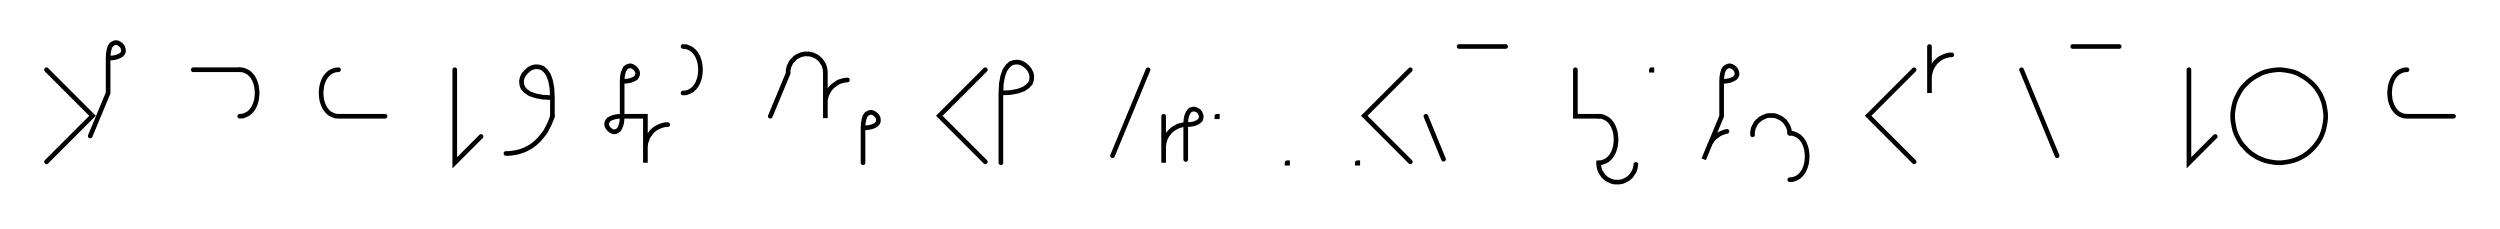 <svg xmlns="http://www.w3.org/2000/svg" width="1075.292" height="98.341" style="fill:none; stroke-linecap:round;">
    <rect width="100%" height="100%" fill="#FFFFFF" />
<path stroke="#000000" stroke-width="2" d="M 550,75" />
<path stroke="#000000" stroke-width="2" d="M 20,30 39.8,49.8 20,69.6" />
<path stroke="#000000" stroke-width="2" d="M 46.5,70" />
<path stroke="#000000" stroke-width="2" d="M 46.5,25" />
<path stroke="#000000" stroke-width="2" d="M 46.5,25 48.5,24.9 50.1,24.6 51.3,24.1 52.2,23.6 52.8,22.9 53.1,22.2 53.1,21.4 52.9,20.7 52.6,20 52.1,19.4 51.5,18.9 50.8,18.5 50,18.3 49.3,18.4 48.6,18.7 47.9,19.2 47.3,20.1 46.9,21.4 46.6,23 46.5,25 46.5,40 38.8,58.5" />
<path stroke="#000000" stroke-width="2" d="M 83.1,70" />
<path stroke="#000000" stroke-width="2" d="M 83.1,30 103.1,30" />
<path stroke="#000000" stroke-width="2" d="M 103.1,30 104.5,30.1 105.8,30.6 106.9,31.2 107.9,32.1 108.7,33.1 109.4,34.3 109.9,35.6 110.3,37 110.5,38.5 110.6,40 110.5,41.5 110.3,43 109.9,44.4 109.4,45.7 108.7,46.9 107.9,47.9 106.9,48.8 105.8,49.4 104.5,49.9 103.1,50" />
<path stroke="#000000" stroke-width="2" d="M 140.6,70" />
<path stroke="#000000" stroke-width="2" d="M 145.6,30" />
<path stroke="#000000" stroke-width="2" d="M 145.6,30 144.2,30.1 142.9,30.6 141.8,31.2 140.8,32.1 140,33.1 139.3,34.3 138.8,35.6 138.4,37 138.2,38.5 138.1,40 138.2,41.5 138.4,43 138.8,44.4 139.3,45.7 140,46.9 140.8,47.9 141.8,48.8 142.9,49.4 144.2,49.9 145.6,50 165.6,50" />
<path stroke="#000000" stroke-width="2" d="M 195.6,70" />
<path stroke="#000000" stroke-width="2" d="M 195.6,30 195.6,70 206.9,58.7" />
<path stroke="#000000" stroke-width="2" d="M 213.6,70" />
<path stroke="#000000" stroke-width="2" d="M 237.6,42" />
<path stroke="#000000" stroke-width="2" d="M 237.6,42 233.5,41.8 230.3,41.2 227.8,40.3 226.1,39.1 224.9,37.8 224.4,36.3 224.3,34.8 224.6,33.4 225.3,32 226.4,30.8 227.6,29.7 229,29 230.4,28.7 231.9,28.8 233.4,29.3 234.7,30.5 235.9,32.2 236.8,34.7 237.4,37.9 237.6,42 237.6,50" />
<path stroke="#000000" stroke-width="2" d="M 237.6,50 237,51.7 236.3,53.4 235.5,54.9 234.8,56.3 233.9,57.6 233,58.7 232.1,59.8 231.1,60.8 230.1,61.7 229.1,62.5 228,63.2 226.9,63.8 225.8,64.4 224.7,64.8 223.5,65.2 222.4,65.5 221.2,65.7 220,65.9 218.8,66 217.6,66" />
<path stroke="#000000" stroke-width="2" d="M 267.6,70" />
<path stroke="#000000" stroke-width="2" d="M 267.6,35" />
<path stroke="#000000" stroke-width="2" d="M 267.6,35 269.6,34.9 271.2,34.6 272.5,34.1 273.4,33.6 273.9,32.9 274.2,32.2 274.3,31.4 274.1,30.7 273.7,30 273.2,29.4 272.6,28.9 271.9,28.5 271.2,28.3 270.4,28.4 269.7,28.7 269,29.2 268.5,30.1 268,31.4 267.7,33 267.6,35 267.6,50" />
<path stroke="#000000" stroke-width="2" d="M 267.6,50 267.5,52 267.2,53.6 266.7,54.9 266.2,55.8 265.5,56.3 264.8,56.6 264,56.7 263.3,56.5 262.6,56.1 262,55.6 261.5,55 261.1,54.3 260.9,53.6 261,52.8 261.3,52.1 261.8,51.4 262.7,50.9 264,50.4 265.6,50.1 267.6,50 277.6,50 277.6,70 277.6,64 277.6,63.1 277.7,62.3 277.8,61.4 278.1,60.6 278.4,59.7 278.7,58.9 279.2,58.2 279.7,57.5 280.2,56.8 280.8,56.2 281.5,55.6 282.2,55.1 283,54.7 283.8,54.3 284.6,54 285.4,53.8 286.3,53.6 287.2,53.6" />
<path stroke="#000000" stroke-width="2" d="M 293.8,70" />
<path stroke="#000000" stroke-width="2" d="M 293.8,20" />
<path stroke="#000000" stroke-width="2" d="M 293.8,20 295.2,20.1 296.5,20.6 297.6,21.2 298.6,22.1 299.4,23.1 300.1,24.3 300.6,25.6 301,27 301.2,28.5 301.3,30 301.2,31.5 301,33 300.6,34.4 300.1,35.7 299.4,36.9 298.6,37.9 297.6,38.8 296.5,39.4 295.2,39.9 293.8,40" />
<path stroke="#000000" stroke-width="2" d="M 331.3,70" />
<path stroke="#000000" stroke-width="2" d="M 331.3,50 339,31.5 339,30.8 339,30.1 339.2,29.4 339.3,28.8 339.6,28.1 339.9,27.5 340.2,26.9 340.6,26.3 341.1,25.8 341.6,25.3 342.1,24.8 342.7,24.4 343.3,24.1 343.9,23.8 344.6,23.5 345.2,23.4 345.9,23.2 346.6,23.2 347.3,23.2 348,23.2 348.7,23.4 349.4,23.5 350,23.8 350.7,24.1 351.3,24.4 351.8,24.8 352.4,25.3 352.9,25.8 353.3,26.3 353.7,26.9 354.1,27.5 354.4,28.1 354.6,28.8 354.8,29.4 354.9,30.1 355,30.8 355,50.8 355,44.8 355,44 355,43.1 355.2,42.2 355.4,41.4 355.7,40.6 356.1,39.8 356.5,39 357,38.3 357.6,37.6 358.2,37 358.9,36.5 359.6,36 360.3,35.5 361.1,35.1 361.9,34.9 362.8,34.6 363.6,34.5 364.5,34.4" />
<path stroke="#000000" stroke-width="2" d="M 371.2,70" />
<path stroke="#000000" stroke-width="2" d="M 371.2,55" />
<path stroke="#000000" stroke-width="2" d="M 371.2,55 373.2,54.9 374.8,54.6 376.1,54.1 376.9,53.6 377.5,52.9 377.8,52.2 377.8,51.4 377.7,50.7 377.3,50 376.8,49.4 376.2,48.9 375.5,48.5 374.8,48.3 374,48.4 373.3,48.7 372.6,49.2 372,50.1 371.6,51.4 371.3,53 371.2,55 371.2,70" />
<path stroke="#000000" stroke-width="2" d="M 407.8,70" />
<path stroke="#000000" stroke-width="2" d="M 423.8,30 404,49.8 423.8,69.6" />
<path stroke="#000000" stroke-width="2" d="M 430.5,70" />
<path stroke="#000000" stroke-width="2" d="M 430.5,40" />
<path stroke="#000000" stroke-width="2" d="M 430.5,40 434.6,39.8 437.8,39.2 440.3,38.3 442,37.1 443.2,35.8 443.7,34.3 443.8,32.8 443.5,31.4 442.8,30 441.8,28.8 440.5,27.7 439.1,27 437.7,26.7 436.2,26.8 434.7,27.3 433.4,28.5 432.2,30.2 431.3,32.7 430.7,35.9 430.5,40 430.5,70" />
<path stroke="#000000" stroke-width="2" d="M 473.8,70" />
<path stroke="#000000" stroke-width="2" d="M 493.8,30 478.5,67" />
<path stroke="#000000" stroke-width="2" d="M 500.5,70" />
<path stroke="#000000" stroke-width="2" d="M 500.5,50 500.5,70 500.5,64 500.5,63.1 500.6,62.3 500.7,61.4 500.9,60.6 501.2,59.7 501.6,58.9 502,58.2 502.5,57.5 503.1,56.8 503.7,56.2 504.4,55.6 505.1,55.1 505.9,54.7 506.6,54.3 507.5,54 508.3,53.8 509.2,53.6 510,53.6" />
<path stroke="#000000" stroke-width="2" d="M 510,53.6 512.1,53.5 513.7,53.2 514.9,52.7 515.8,52.1 516.4,51.5 516.6,50.7 516.7,50 516.5,49.3 516.2,48.6 515.7,47.9 515,47.4 514.4,47.1 513.6,46.9 512.9,47 512.1,47.2 511.5,47.8 510.9,48.7 510.4,49.9 510.1,51.5 510,53.6 510,68.6" />
<path stroke="#000000" stroke-width="2" d="M 523.4,70" />
<path stroke="#000000" stroke-width="2" d="M 523.4,50 523.6,50 523.6,50.2 523.4,50.2 523.4,50" />
<path stroke="#000000" stroke-width="2" d="M 553.6,70" />
<path stroke="#000000" stroke-width="2" d="M 553.6,70 553.8,70 553.8,70.2 553.6,70.2 553.6,70" />
<path stroke="#000000" stroke-width="2" d="M 583.8,70" />
<path stroke="#000000" stroke-width="2" d="M 583.8,70 584,70 584,70.2 583.8,70.2 583.8,70" />
<path stroke="#000000" stroke-width="2" d="M 590.6,70" />
<path stroke="#000000" stroke-width="2" d="M 606.6,30 586.8,49.8 606.6,69.6" />
<path stroke="#000000" stroke-width="2" d="M 613.3,70" />
<path stroke="#000000" stroke-width="2" d="M 613.3,50 620.9,68.5" />
<path stroke="#000000" stroke-width="2" d="M 627.6,70" />
<path stroke="#000000" stroke-width="2" d="M 627.6,20 647.6,20" />
<path stroke="#000000" stroke-width="2" d="M 677.6,70" />
<path stroke="#000000" stroke-width="2" d="M 677.6,30 677.6,50 687.6,50" />
<path stroke="#000000" stroke-width="2" d="M 687.6,50 689,50.1 690.3,50.6 691.4,51.2 692.4,52.1 693.2,53.1 693.9,54.3 694.4,55.6 694.8,57 695,58.5 695.1,60 695,61.5 694.8,63 694.4,64.4 693.9,65.7 693.2,66.9 692.4,67.9 691.4,68.8 690.3,69.4 689,69.9 687.6,70 687.6,70.7 687.7,71.4 687.8,72.1 688,72.8 688.2,73.4 688.5,74 688.9,74.6 689.3,75.2 689.7,75.8 690.2,76.2 690.7,76.7 691.3,77.1 691.9,77.4 692.5,77.7 693.2,78 693.9,78.2 694.6,78.3 695.2,78.3 695.9,78.3 696.6,78.3 697.3,78.2 698,78 698.7,77.7 699.3,77.4 699.9,77.1 700.5,76.7 701,76.2 701.5,75.8 701.9,75.2 702.3,74.6 702.7,74 703,73.4 703.2,72.8 703.4,72.1 703.5,71.4 703.6,70.7" />
<path stroke="#000000" stroke-width="2" d="M 710.3,70" />
<path stroke="#000000" stroke-width="2" d="M 710.3,30 710.5,30 710.5,30.2 710.3,30.2 710.3,30" />
<path stroke="#000000" stroke-width="2" d="M 740.5,70" />
<path stroke="#000000" stroke-width="2" d="M 740.5,35" />
<path stroke="#000000" stroke-width="2" d="M 740.5,35 742.5,34.9 744.1,34.6 745.3,34.1 746.2,33.6 746.8,32.9 747.1,32.2 747.1,31.4 746.9,30.7 746.6,30 746.1,29.4 745.5,28.9 744.8,28.5 744,28.3 743.3,28.4 742.6,28.7 741.9,29.2 741.3,30.1 740.9,31.4 740.6,33 740.5,35 740.5,50 732.8,68.5 735.1,62.9 735.4,62.1 735.8,61.4 736.3,60.6 736.8,59.9 737.4,59.3 738.1,58.7 738.8,58.2 739.5,57.7 740.3,57.3 741.1,57 741.9,56.7 742.8,56.5" />
<path stroke="#000000" stroke-width="2" d="M 753.8,70" />
<path stroke="#000000" stroke-width="2" d="M 753.8,58 753.8,57.3 753.8,56.6 754,55.9 754.1,55.2 754.4,54.6 754.7,54 755,53.4 755.4,52.8 755.9,52.2 756.4,51.8 756.9,51.3 757.5,50.9 758.1,50.6 758.7,50.3 759.4,50 760,49.8 760.7,49.7 761.4,49.7 762.1,49.7 762.8,49.7 763.5,49.8 764.2,50 764.8,50.3 765.5,50.6 766.1,50.9 766.6,51.3 767.2,51.8 767.7,52.2 768.1,52.8 768.5,53.4 768.9,54 769.2,54.6 769.4,55.2 769.6,55.9 769.7,56.6 769.8,57.3" />
<path stroke="#000000" stroke-width="2" d="M 769.8,57.3 771.2,57.4 772.5,57.9 773.6,58.5 774.6,59.4 775.4,60.4 776.1,61.6 776.6,62.9 777,64.3 777.2,65.8 777.3,67.3 777.2,68.8 777,70.3 776.6,71.7 776.1,73 775.4,74.2 774.6,75.2 773.6,76.1 772.5,76.7 771.2,77.2 769.8,77.3" />
<path stroke="#000000" stroke-width="2" d="M 807.3,70" />
<path stroke="#000000" stroke-width="2" d="M 823.3,30 803.5,49.8 823.3,69.6" />
<path stroke="#000000" stroke-width="2" d="M 829.9,70" />
<path stroke="#000000" stroke-width="2" d="M 829.9,20 829.9,40 829.9,34 829.9,33.1 830,32.3 830.2,31.4 830.4,30.6 830.7,29.7 831.1,28.9 831.5,28.2 832,27.5 832.5,26.8 833.2,26.2 833.8,25.6 834.5,25.1 835.3,24.7 836.1,24.3 836.9,24 837.8,23.8 838.6,23.6 839.5,23.6" />
<path stroke="#000000" stroke-width="2" d="M 869.5,70" />
<path stroke="#000000" stroke-width="2" d="M 869.5,30 884.8,67" />
<path stroke="#000000" stroke-width="2" d="M 891.5,70" />
<path stroke="#000000" stroke-width="2" d="M 891.5,20 911.5,20" />
<path stroke="#000000" stroke-width="2" d="M 941.5,70" />
<path stroke="#000000" stroke-width="2" d="M 941.5,30 941.5,70 952.8,58.7" />
<path stroke="#000000" stroke-width="2" d="M 959.4,70" />
<path stroke="#000000" stroke-width="2" d="M 979.4,70 981.2,70 982.9,69.8 984.6,69.5 986.3,69.1 988,68.5 989.5,67.8 991.1,66.9 992.5,65.9 993.8,64.8 995.1,63.5 996.2,62.2 997.2,60.8 998.1,59.3 998.8,57.7 999.4,56 999.8,54.3 1000.1,52.6 1000.3,50.9 1000.3,49.1 1000.1,47.4 999.8,45.7 999.4,44 998.8,42.4 998.1,40.8 997.2,39.3 996.2,37.8 995.1,36.5 993.8,35.3 992.5,34.2 991.1,33.2 989.5,32.3 988,31.5 986.3,30.9 984.6,30.5 982.9,30.2 981.2,30 979.4,30 977.7,30.2 976,30.5 974.3,30.9 972.7,31.5 971.1,32.3 969.6,33.2 968.1,34.2 966.8,35.3 965.6,36.5 964.4,37.8 963.4,39.3 962.6,40.8 961.8,42.4 961.2,44 960.8,45.7 960.5,47.4 960.3,49.1 960.3,50.9 960.5,52.6 960.8,54.3 961.2,56 961.8,57.7 962.6,59.3 963.4,60.8 964.4,62.2 965.6,63.5 966.8,64.8 968.1,65.9 969.6,66.9 971.1,67.8 972.7,68.5 974.3,69.1 976,69.5 977.7,69.8 979.4,70" />
<path stroke="#000000" stroke-width="2" d="M 1030.3,70" />
<path stroke="#000000" stroke-width="2" d="M 1035.3,30" />
<path stroke="#000000" stroke-width="2" d="M 1035.3,30 1033.9,30.1 1032.6,30.6 1031.5,31.2 1030.5,32.1 1029.7,33.1 1029,34.3 1028.5,35.6 1028.1,37 1027.9,38.5 1027.8,40 1027.9,41.5 1028.1,43 1028.5,44.4 1029,45.7 1029.7,46.9 1030.5,47.9 1031.5,48.8 1032.6,49.4 1033.9,49.9 1035.3,50 1055.3,50" />
<path stroke="#000000" stroke-width="2" d="M 1085.3,70" />
</svg>